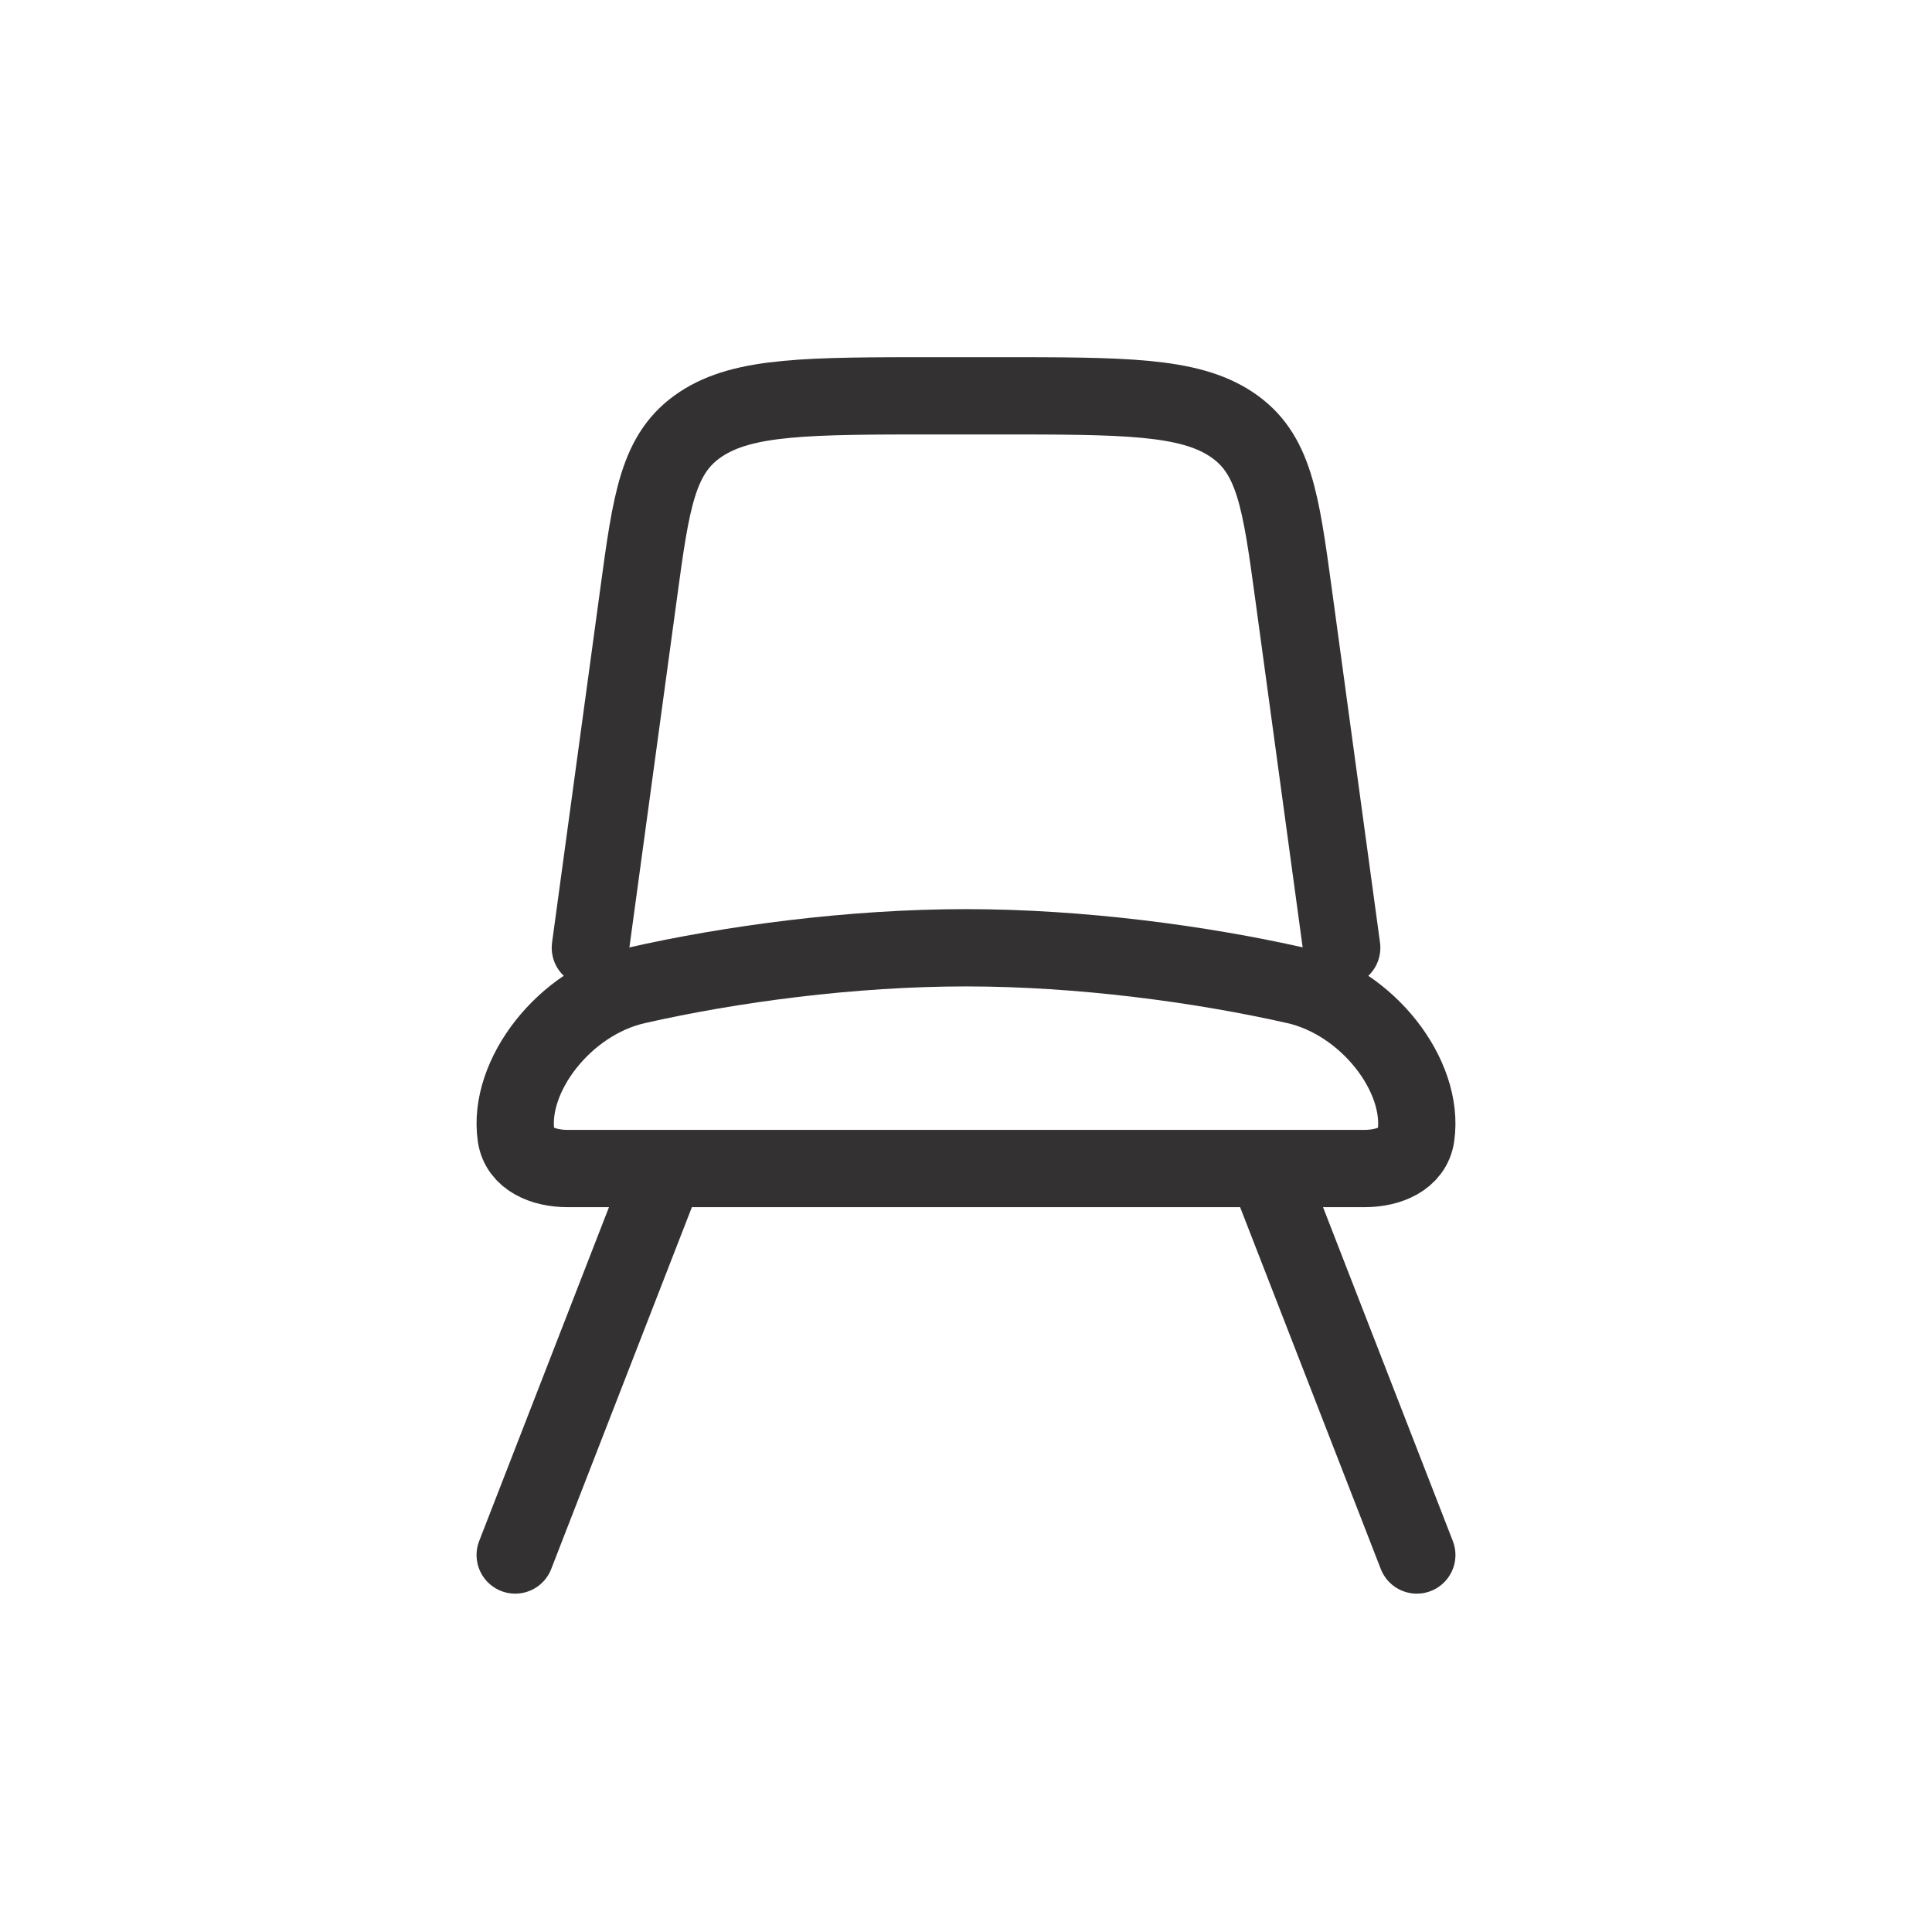 <svg width="30" height="30" viewBox="0 0 30 30" fill="none" xmlns="http://www.w3.org/2000/svg">
<path d="M10.333 18.145L8 24.146M19.667 18.145L22 24.146M15 14.717C13.224 14.717 11.348 14.968 9.876 15.303C8.768 15.555 7.876 16.707 8.014 17.642C8.065 17.989 8.431 18.145 8.814 18.145H21.186C21.571 18.145 21.935 17.989 21.986 17.642C22.124 16.707 21.232 15.555 20.124 15.302C18.653 14.969 16.776 14.717 15 14.717Z" stroke="#333131" stroke-width="1.2" stroke-linecap="round" stroke-linejoin="round"/>
<path d="M9.167 14.717L9.914 9.233C10.113 7.766 10.213 7.032 10.88 6.589C11.546 6.146 12.55 6.146 14.557 6.146H15.444C17.45 6.146 18.454 6.146 19.121 6.589C19.787 7.032 19.887 7.766 20.087 9.233L20.834 14.717" stroke="#333131" stroke-width="1.2" stroke-linecap="round" stroke-linejoin="round"/>
</svg>
